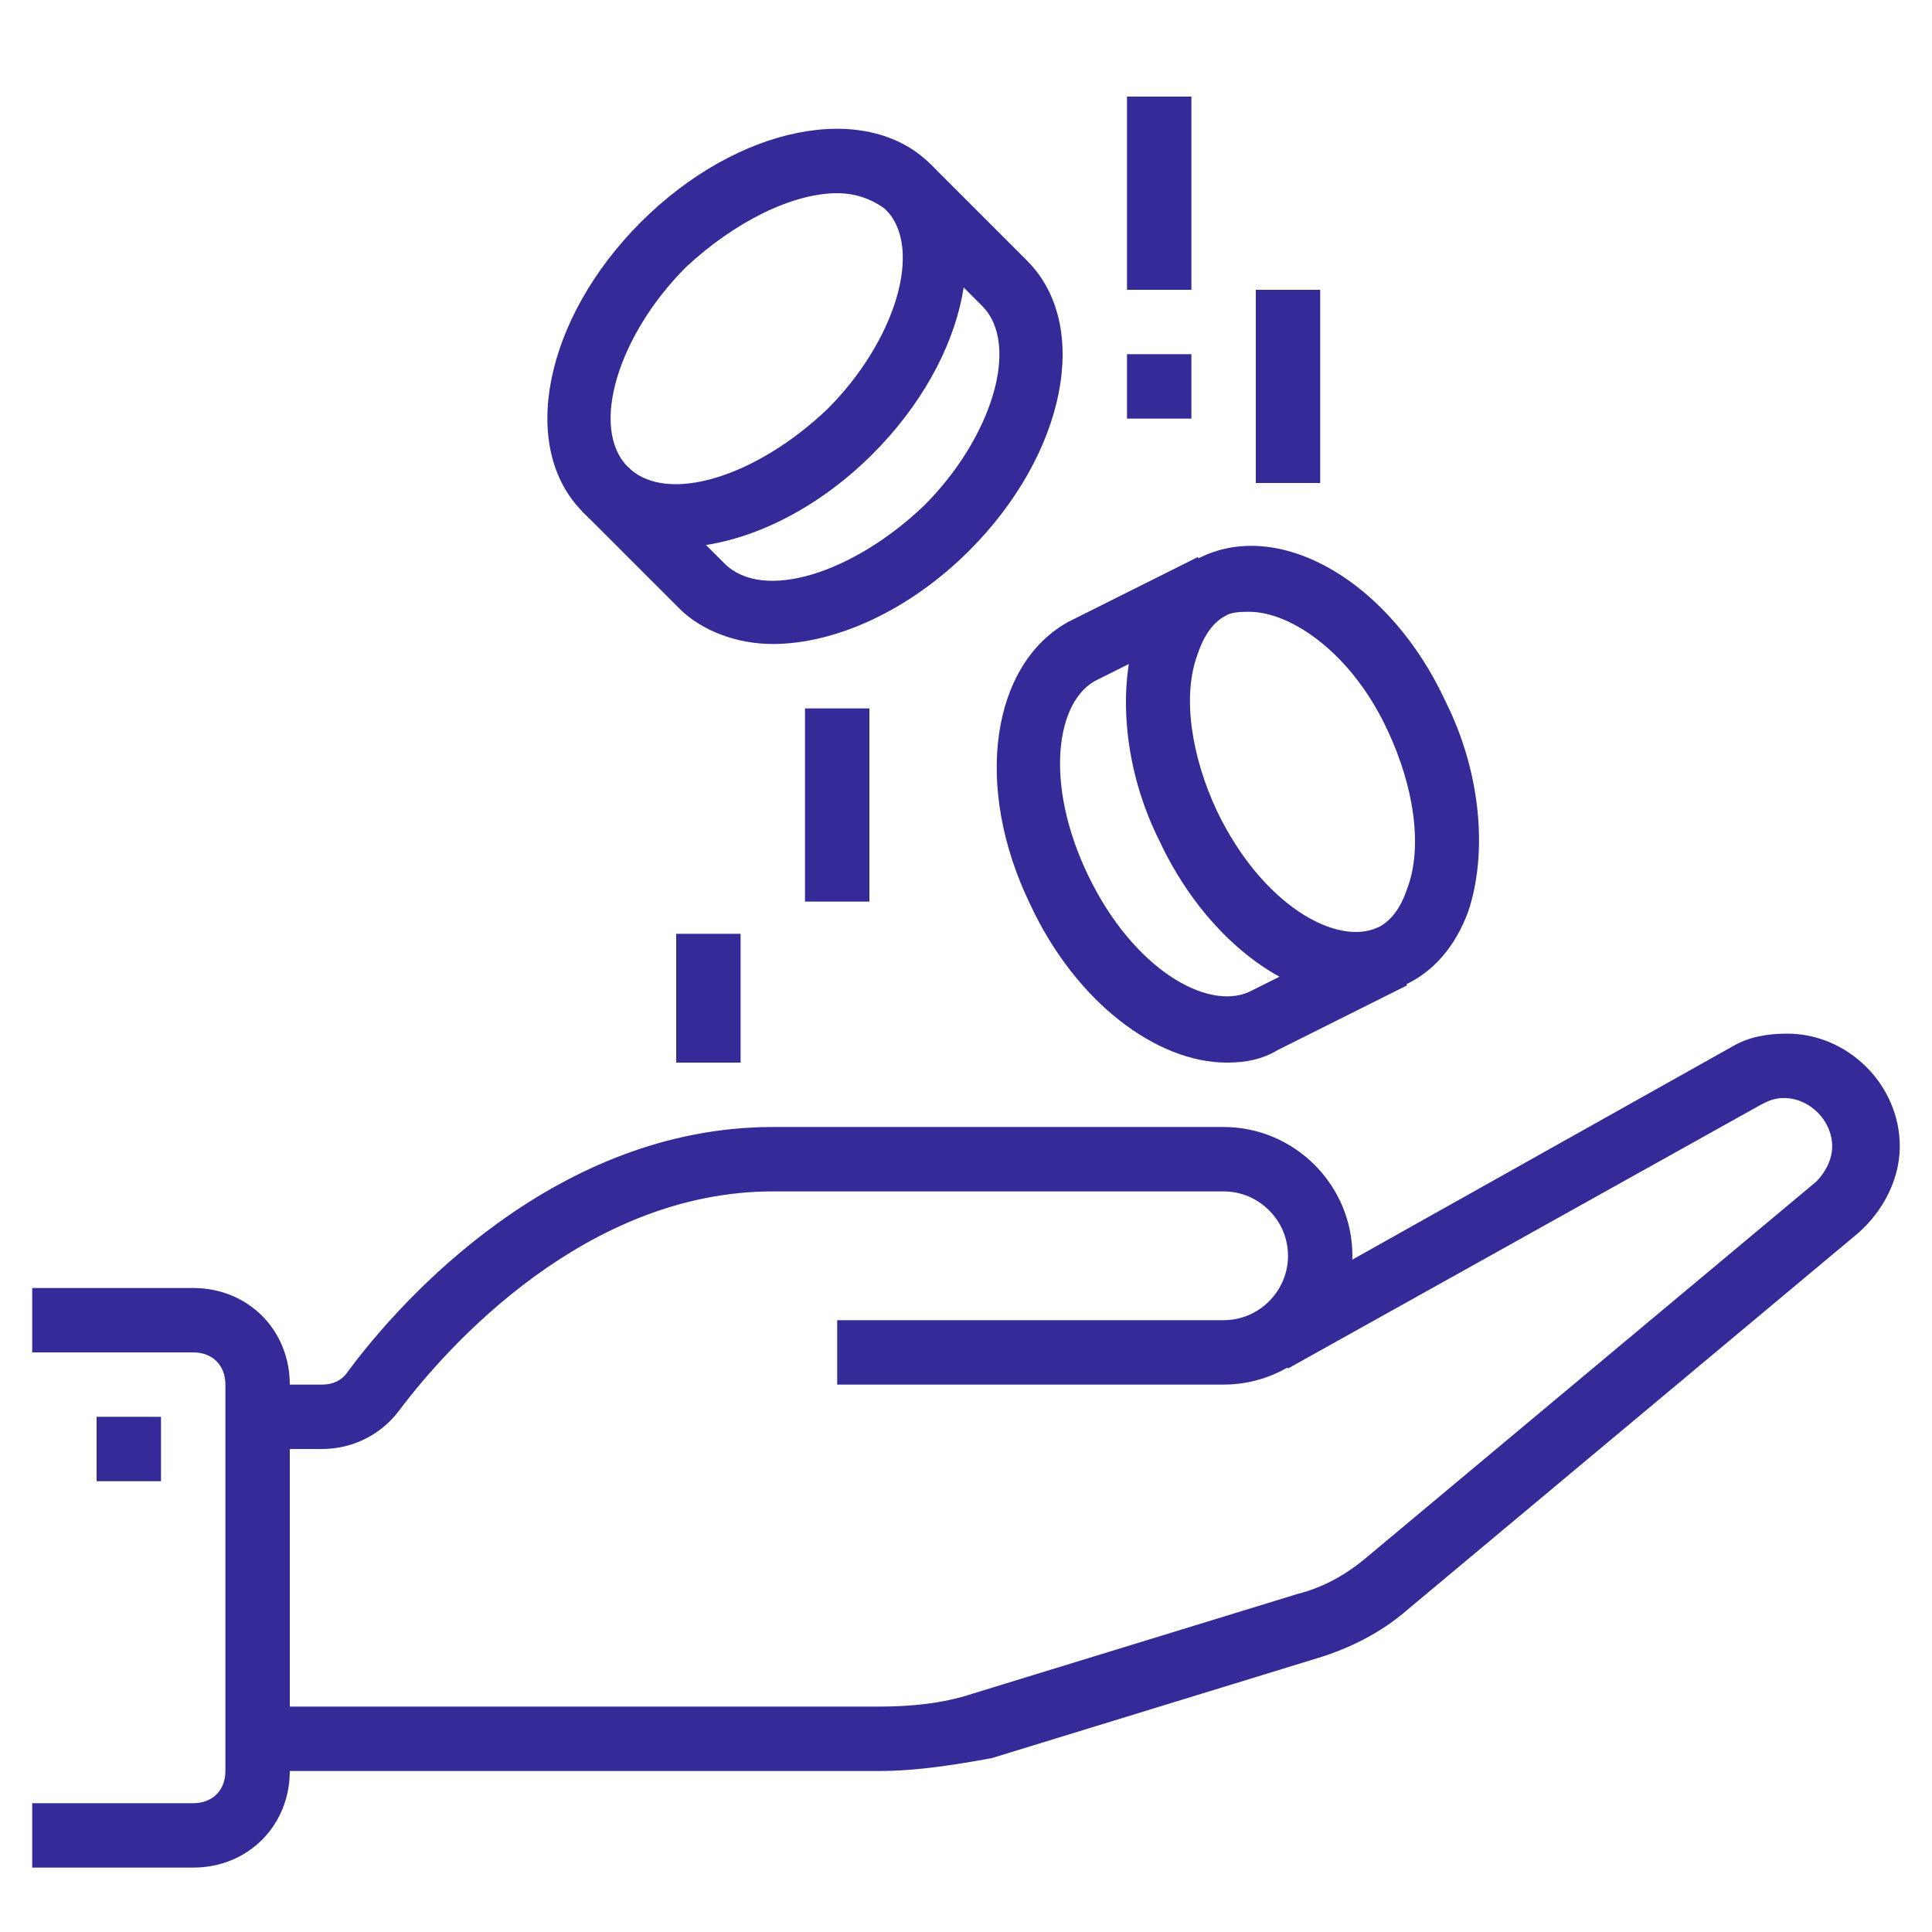 <svg width="60" height="60" viewBox="0 0 60 60" fill="none" xmlns="http://www.w3.org/2000/svg">
<path d="M6 58H1V56H6C6.6 56 7 55.6 7 55V43C7 42.4 6.6 42 6 42H1V40H6C7.7 40 9 41.3 9 43V55C9 56.7 7.7 58 6 58Z" fill="#342A98"/>
<path d="M5 44H3V46H5V44Z" fill="#342A98"/>
<path d="M10 45H8V43H10C10.3 43 10.6 42.9 10.8 42.6C12.5 40.3 17.3 35 24 35H38C40.2 35 42 36.8 42 39C42 41.2 40.2 43 38 43H26V41H38C39.1 41 40 40.1 40 39C40 37.9 39.1 37 38 37H24C18.2 37 13.9 41.8 12.4 43.8C11.8 44.6 10.9 45 10 45Z" fill="#342A98"/>
<path d="M27.3 55H8V53H27.3C28.3 53 29.3 52.9 30.2 52.6L40.3 49.5C41.1 49.3 41.8 48.9 42.4 48.4L56.4 36.7C56.7 36.4 56.9 36 56.9 35.6C56.9 34.8 56.2 34.1 55.4 34.1C55.1 34.1 54.9 34.2 54.7 34.3L40 42.5L39 40.8L53.8 32.5C54.3 32.2 54.9 32.1 55.5 32.1C57.4 32.1 59 33.7 59 35.6C59 36.6 58.5 37.6 57.7 38.3L43.7 50C42.9 50.7 41.9 51.2 40.9 51.5L30.8 54.6C29.7 54.8 28.5 55 27.3 55Z" fill="#342A98"/>
<path d="M41 9H39V15H41V9Z" fill="#342A98"/>
<path d="M37 3H35V9H37V3Z" fill="#342A98"/>
<path d="M27 22H25V28H27V22Z" fill="#342A98"/>
<path d="M23 29H21V33H23V29Z" fill="#342A98"/>
<path d="M21 17C19.9 17 18.8 16.6 18.1 15.9C16.1 13.9 16.9 9.9 19.9 6.9C22.9 3.9 26.9 3.1 28.9 5.1C30.9 7.1 30.1 11.1 27.1 14.1C25.2 16 22.9 17 21 17ZM26 6C24.6 6 22.8 6.9 21.3 8.3C19.2 10.4 18.3 13.3 19.5 14.5C20.7 15.7 23.5 14.8 25.7 12.7C27.8 10.6 28.7 7.7 27.5 6.5C27.1 6.2 26.6 6 26 6Z" fill="#342A98"/>
<path d="M24 20C22.9 20 21.8 19.6 21.1 18.9L18.1 15.9L19.5 14.5L22.5 17.5C23.7 18.7 26.5 17.8 28.7 15.7C30.8 13.6 31.7 10.7 30.5 9.5L27.5 6.5L28.9 5.1L31.9 8.1C33.9 10.1 33.1 14.1 30.1 17.1C28.2 19 25.9 20 24 20Z" fill="#342A98"/>
<path d="M42.1 31C39.9 31 37.4 29.1 36 26.1C34.9 23.9 34.7 21.4 35.3 19.6C35.7 18.5 36.4 17.7 37.3 17.3C39.8 16.1 43.2 18.1 44.9 21.8C46 24 46.2 26.5 45.6 28.3C45.2 29.4 44.5 30.2 43.6 30.6C43.2 30.9 42.7 31 42.1 31ZM38.8 19C38.6 19 38.3 19 38.1 19.1C37.7 19.3 37.4 19.7 37.2 20.3C36.7 21.6 37 23.5 37.8 25.2C39.2 28.1 41.5 29.4 42.8 28.8C43.2 28.6 43.5 28.2 43.7 27.6C44.2 26.3 43.9 24.4 43.1 22.7C42 20.3 40.1 19 38.8 19Z" fill="#342A98"/>
<path d="M38.1 33C35.9 33 33.4 31.1 32 28.1C30.2 24.4 30.8 20.6 33.2 19.3L37.2 17.3L38.1 19.1L34.1 21.1C32.8 21.7 32.4 24.3 33.8 27.2C35.2 30.1 37.5 31.4 38.8 30.8L42.8 28.8L43.7 30.6L39.7 32.6C39.2 32.9 38.7 33 38.1 33Z" fill="#342A98"/>
<path d="M37 11H35V13H37V11Z" fill="#342A98"/>
</svg>
